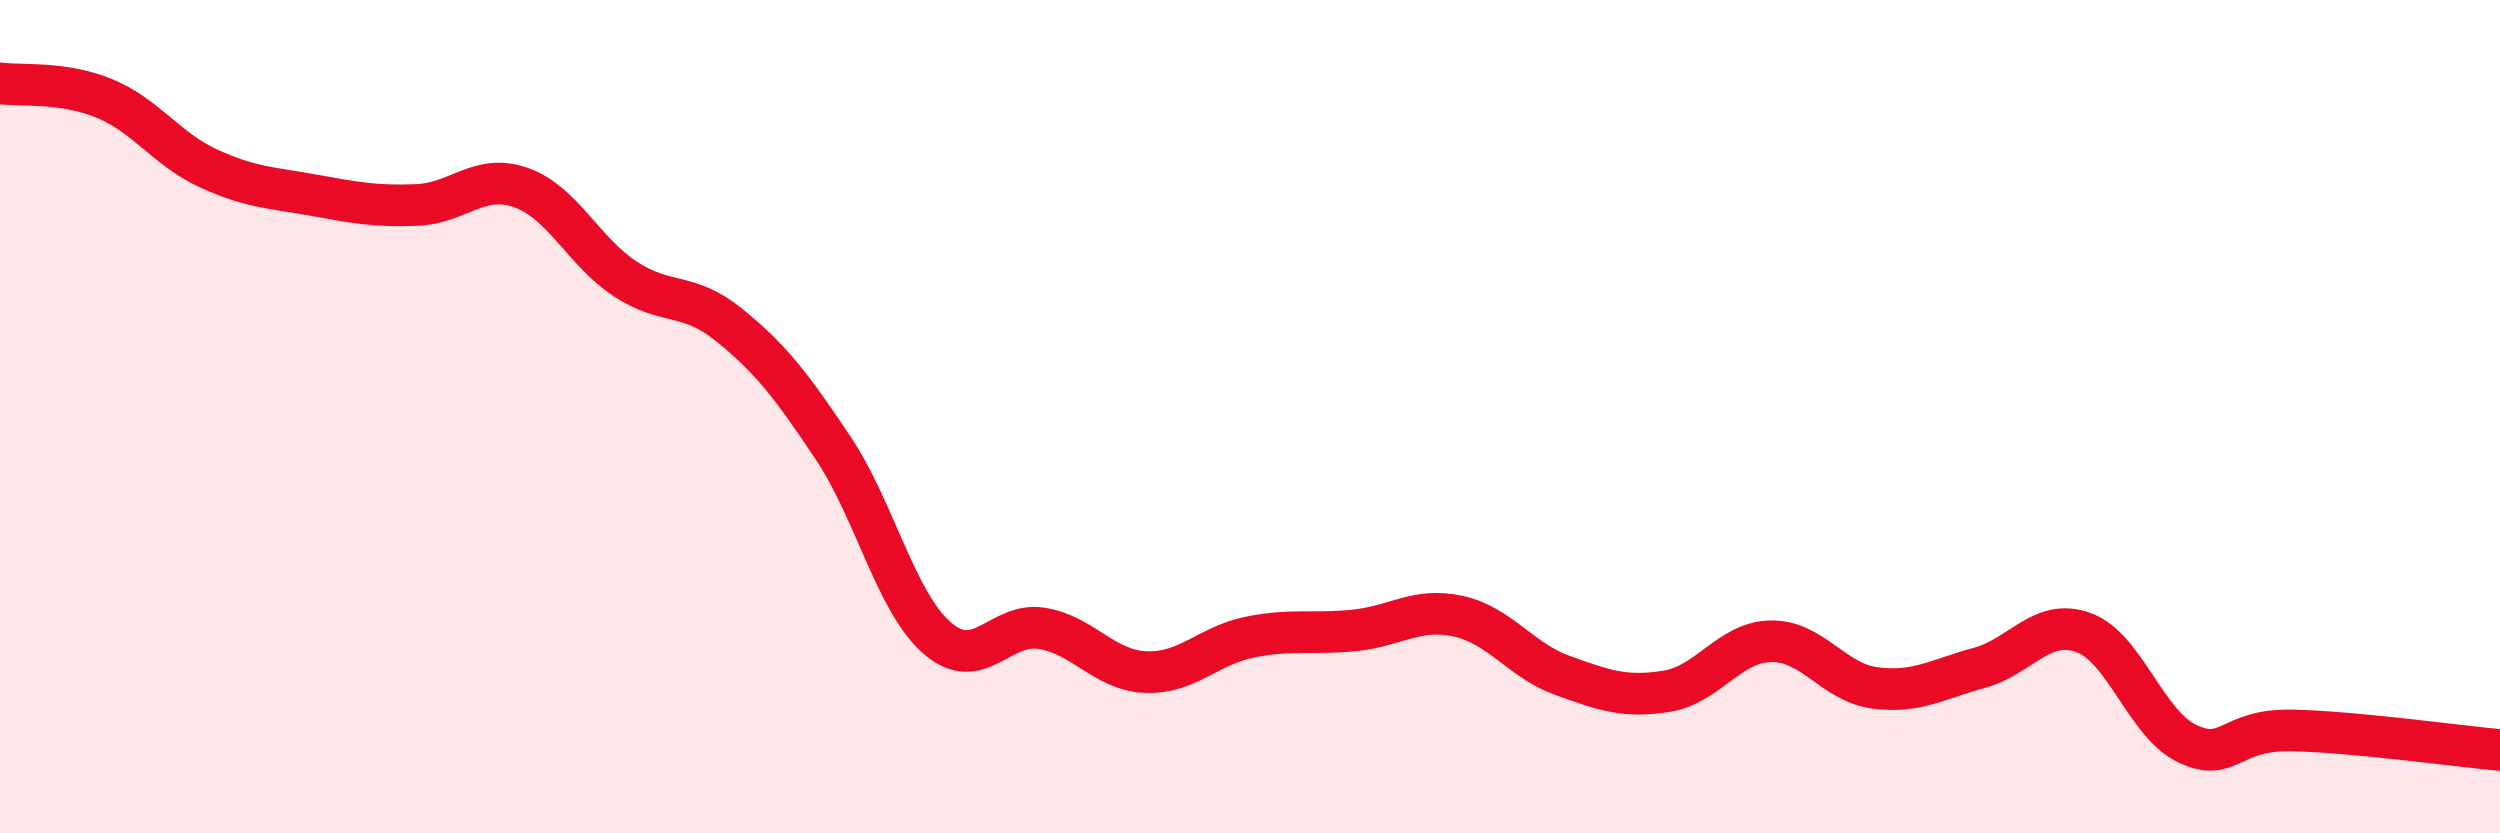 
    <svg width="60" height="20" viewBox="0 0 60 20" xmlns="http://www.w3.org/2000/svg">
      <path
        d="M 0,2 C 0.5,2.07 1.5,1.95 2.5,2.36 C 3.5,2.77 4,3.58 5,4.04 C 6,4.5 6.5,4.5 7.5,4.68 C 8.5,4.86 9,4.96 10,4.92 C 11,4.88 11.5,4.15 12.5,4.5 C 13.5,4.85 14,6.03 15,6.69 C 16,7.35 16.5,6.99 17.5,7.8 C 18.5,8.61 19,9.26 20,10.76 C 21,12.26 21.5,14.46 22.5,15.32 C 23.5,16.18 24,14.92 25,15.08 C 26,15.24 26.5,16.09 27.5,16.13 C 28.5,16.17 29,15.49 30,15.29 C 31,15.09 31.5,15.23 32.5,15.13 C 33.5,15.03 34,14.57 35,14.79 C 36,15.01 36.5,15.85 37.5,16.21 C 38.5,16.57 39,16.75 40,16.59 C 41,16.43 41.5,15.41 42.5,15.39 C 43.5,15.37 44,16.38 45,16.51 C 46,16.64 46.5,16.3 47.5,16.03 C 48.5,15.76 49,14.82 50,15.18 C 51,15.54 51.5,17.38 52.5,17.85 C 53.5,18.32 53.5,17.5 55,17.53 C 56.5,17.56 59,17.91 60,18L60 20L0 20Z"
        fill="#EB0A25"
        opacity="0.1"
        stroke-linecap="round"
        stroke-linejoin="round"
      />
      <path
        d="M 0,2 C 0.5,2.07 1.5,1.95 2.5,2.36 C 3.5,2.77 4,3.58 5,4.04 C 6,4.5 6.5,4.5 7.5,4.68 C 8.5,4.86 9,4.96 10,4.92 C 11,4.88 11.5,4.15 12.5,4.5 C 13.5,4.85 14,6.03 15,6.69 C 16,7.35 16.5,6.99 17.5,7.8 C 18.5,8.61 19,9.26 20,10.76 C 21,12.26 21.5,14.46 22.5,15.32 C 23.5,16.18 24,14.92 25,15.08 C 26,15.24 26.5,16.09 27.5,16.13 C 28.5,16.17 29,15.49 30,15.29 C 31,15.09 31.5,15.23 32.5,15.13 C 33.5,15.03 34,14.57 35,14.79 C 36,15.01 36.5,15.85 37.5,16.21 C 38.5,16.57 39,16.75 40,16.59 C 41,16.43 41.5,15.41 42.5,15.39 C 43.5,15.37 44,16.38 45,16.51 C 46,16.64 46.5,16.3 47.5,16.03 C 48.5,15.76 49,14.82 50,15.18 C 51,15.54 51.5,17.38 52.5,17.85 C 53.5,18.32 53.5,17.5 55,17.53 C 56.5,17.56 59,17.91 60,18"
        stroke="#EB0A25"
        stroke-width="1"
        fill="none"
        stroke-linecap="round"
        stroke-linejoin="round"
      />
    </svg>
  